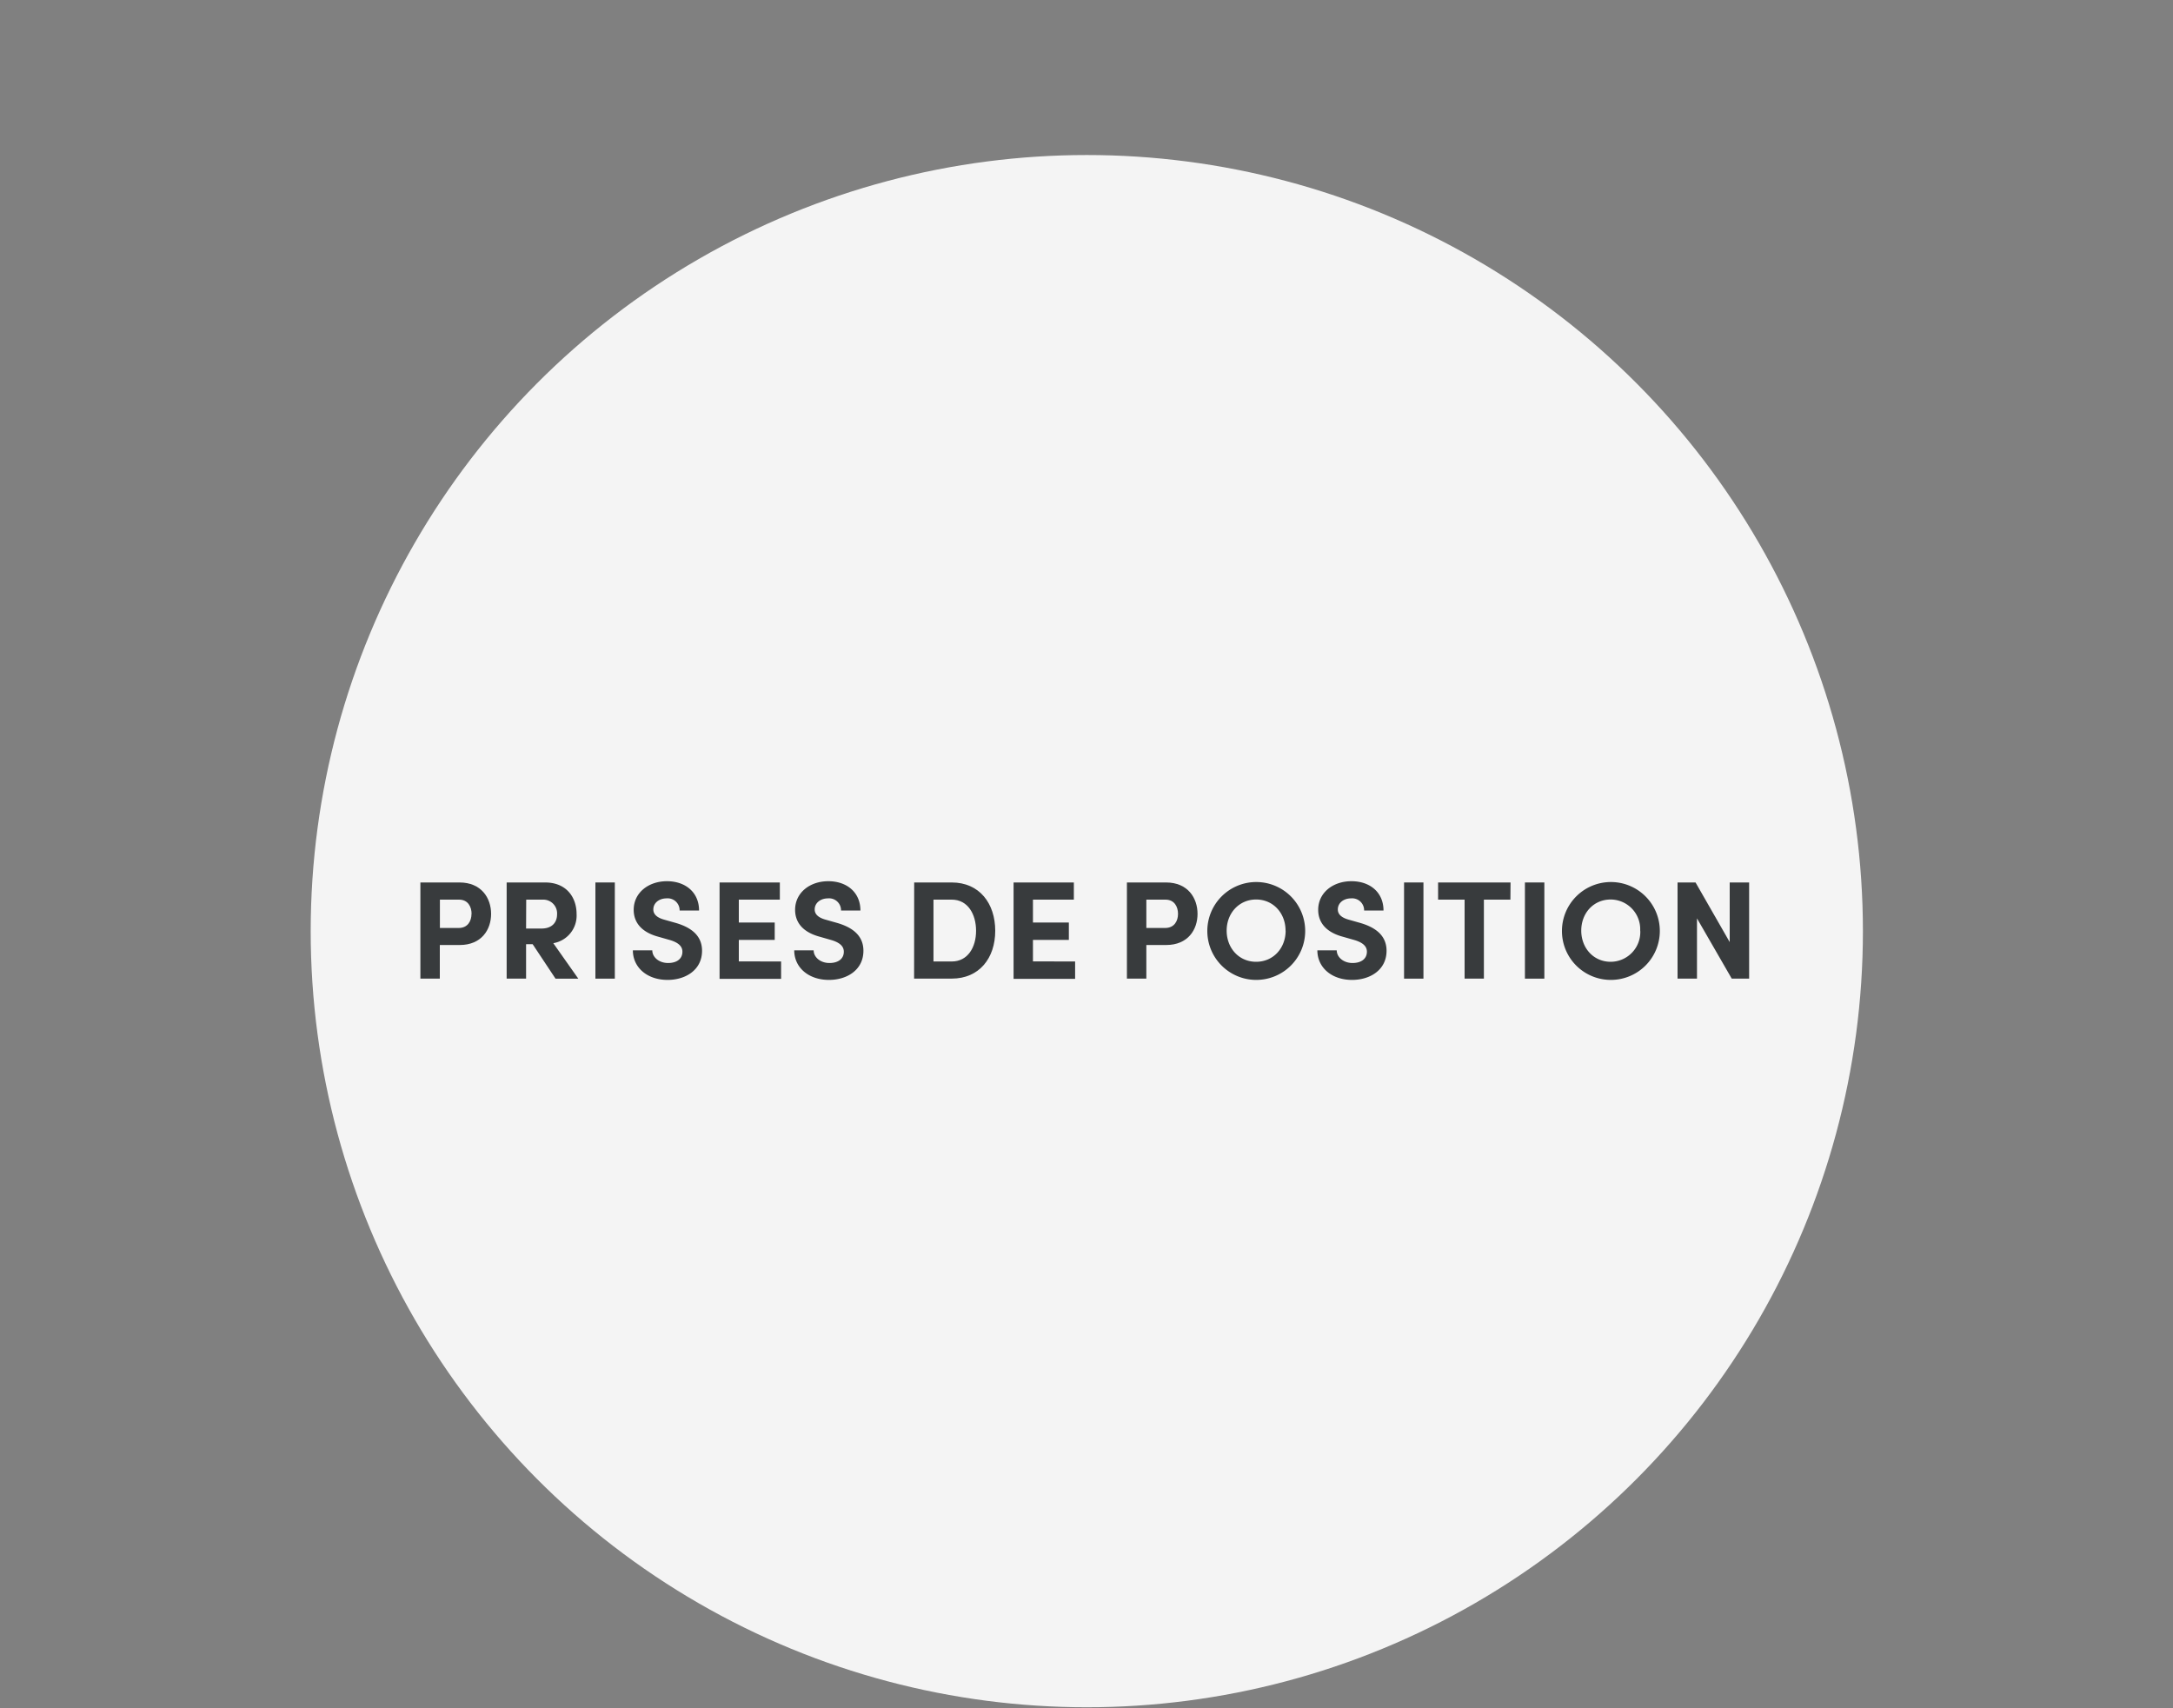 <svg id="Layer_2" data-name="Layer 2" xmlns="http://www.w3.org/2000/svg" viewBox="0 0 500 393"><rect x="0" y="0" width="500" height="393" fill="#808080" stroke="none"/><circle cx="250.07" cy="214.25" r="178.58" style="fill:#f4f4f4"/><path d="M113,210.28c0,3.63-2.21,7.16-7.22,7.16H101.2v7.74H96.73V203.05h9C110.77,203.05,113,206.65,113,210.28Zm-4.49,0c0-1.61-.81-3.28-2.89-3.28h-4.4v6.52h4.33C107.68,213.52,108.49,211.85,108.49,210.28Z" style="fill:#383b3d"/><path d="M122.56,217.25h-1.51v7.93h-4.47V203.05h8.84c5.07,0,7.25,3.6,7.25,7.23a6.44,6.44,0,0,1-5.36,6.74l5.75,8.16h-5.24Zm-1.51-3.6h3.56c2.51,0,3.57-1.51,3.57-3.27A3.17,3.17,0,0,0,125,207h-3.92Z" style="fill:#383b3d"/><path d="M137,203.05h4.47v22.13H137Z" style="fill:#383b3d"/><path d="M145.62,218.66h4.47c0,1.61,1.57,2.92,3.63,2.92s3.3-1,3.3-2.6c0-1.22-.9-2.08-2.79-2.66l-2.7-.77c-4.85-1.29-5.72-4.21-5.72-6.2,0-3.95,3.41-6.59,7.65-6.59s7.39,2.54,7.39,6.75h-4.47a2.75,2.75,0,0,0-3-2.8c-1.73,0-3.05,1.06-3.05,2.54,0,.55.16,1.7,2.47,2.35l2.48.7c3.34.93,6.26,2.7,6.26,6.46,0,4.4-3.76,6.71-7.93,6.71C148.87,225.47,145.62,222.58,145.62,218.66Z" style="fill:#383b3d"/><path d="M179.73,221.23v4H165.57V203.05h13.87V207H170v5.27h8.26v4H170v4.94Z" style="fill:#383b3d"/><path d="M182.75,218.66h4.47c0,1.61,1.57,2.92,3.63,2.92s3.31-1,3.31-2.6c0-1.22-.9-2.08-2.8-2.66l-2.69-.77c-4.86-1.29-5.72-4.21-5.72-6.2,0-3.95,3.4-6.59,7.64-6.59s7.39,2.54,7.39,6.75h-4.46a2.75,2.75,0,0,0-3-2.8c-1.74,0-3.06,1.06-3.06,2.54,0,.55.16,1.7,2.48,2.35l2.47.7c3.34.93,6.26,2.7,6.26,6.46,0,4.4-3.75,6.71-7.93,6.71C186,225.47,182.75,222.58,182.75,218.66Z" style="fill:#383b3d"/><path d="M210.35,203.05H219c6.36,0,10,4.82,10,11.12s-3.69,11-10,11h-8.67ZM219,221.23c3.69,0,5.59-3.27,5.59-7.06S222.71,207,219,207h-4.21v14.23Z" style="fill:#383b3d"/><path d="M247.38,221.23v4H233.22V203.05h13.87V207h-9.41v5.27h8.26v4h-8.26v4.94Z" style="fill:#383b3d"/><path d="M275.55,210.28c0,3.63-2.21,7.16-7.22,7.16h-4.56v7.74H259.3V203.05h9C273.34,203.05,275.55,206.65,275.55,210.28Zm-4.49,0c0-1.61-.81-3.28-2.89-3.28h-4.4v6.52h4.33C270.25,213.52,271.06,211.85,271.06,210.28Z" style="fill:#383b3d"/><path d="M277.8,214.13a11.26,11.26,0,1,1,11.25,11.34A11.25,11.25,0,0,1,277.8,214.13Zm18,0c0-4-2.82-7.16-6.77-7.16s-6.78,3.18-6.78,7.16,2.79,7.17,6.78,7.17S295.82,218.12,295.82,214.13Z" style="fill:#383b3d"/><path d="M303.12,218.66h4.46c0,1.61,1.58,2.92,3.63,2.92s3.31-1,3.31-2.6c0-1.22-.9-2.08-2.79-2.66l-2.7-.77c-4.85-1.29-5.72-4.21-5.72-6.2,0-3.95,3.4-6.59,7.65-6.59s7.38,2.54,7.38,6.75h-4.46a2.75,2.75,0,0,0-3-2.8c-1.74,0-3.05,1.06-3.05,2.54,0,.55.16,1.7,2.47,2.35l2.47.7c3.34.93,6.27,2.7,6.27,6.46,0,4.4-3.76,6.71-7.94,6.71C306.36,225.47,303.12,222.58,303.12,218.66Z" style="fill:#383b3d"/><path d="M323.07,203.05h4.46v22.13h-4.46Z" style="fill:#383b3d"/><path d="M347.54,207h-6.1v18.18H337V207h-6.1v-3.95h16.67Z" style="fill:#383b3d"/><path d="M350.88,203.05h4.47v22.13h-4.47Z" style="fill:#383b3d"/><path d="M359.4,214.13a11.26,11.26,0,1,1,11.24,11.34A11.24,11.24,0,0,1,359.4,214.13Zm18,0a6.83,6.83,0,0,0-6.78-7.16c-4,0-6.78,3.18-6.78,7.16s2.8,7.17,6.78,7.17A6.84,6.84,0,0,0,377.42,214.13Z" style="fill:#383b3d"/><path d="M402.47,203.05v22.13h-4l-8-13.87v13.87H386V203.05h4.14L398,216.77V203.05Z" style="fill:#383b3d"/></svg>